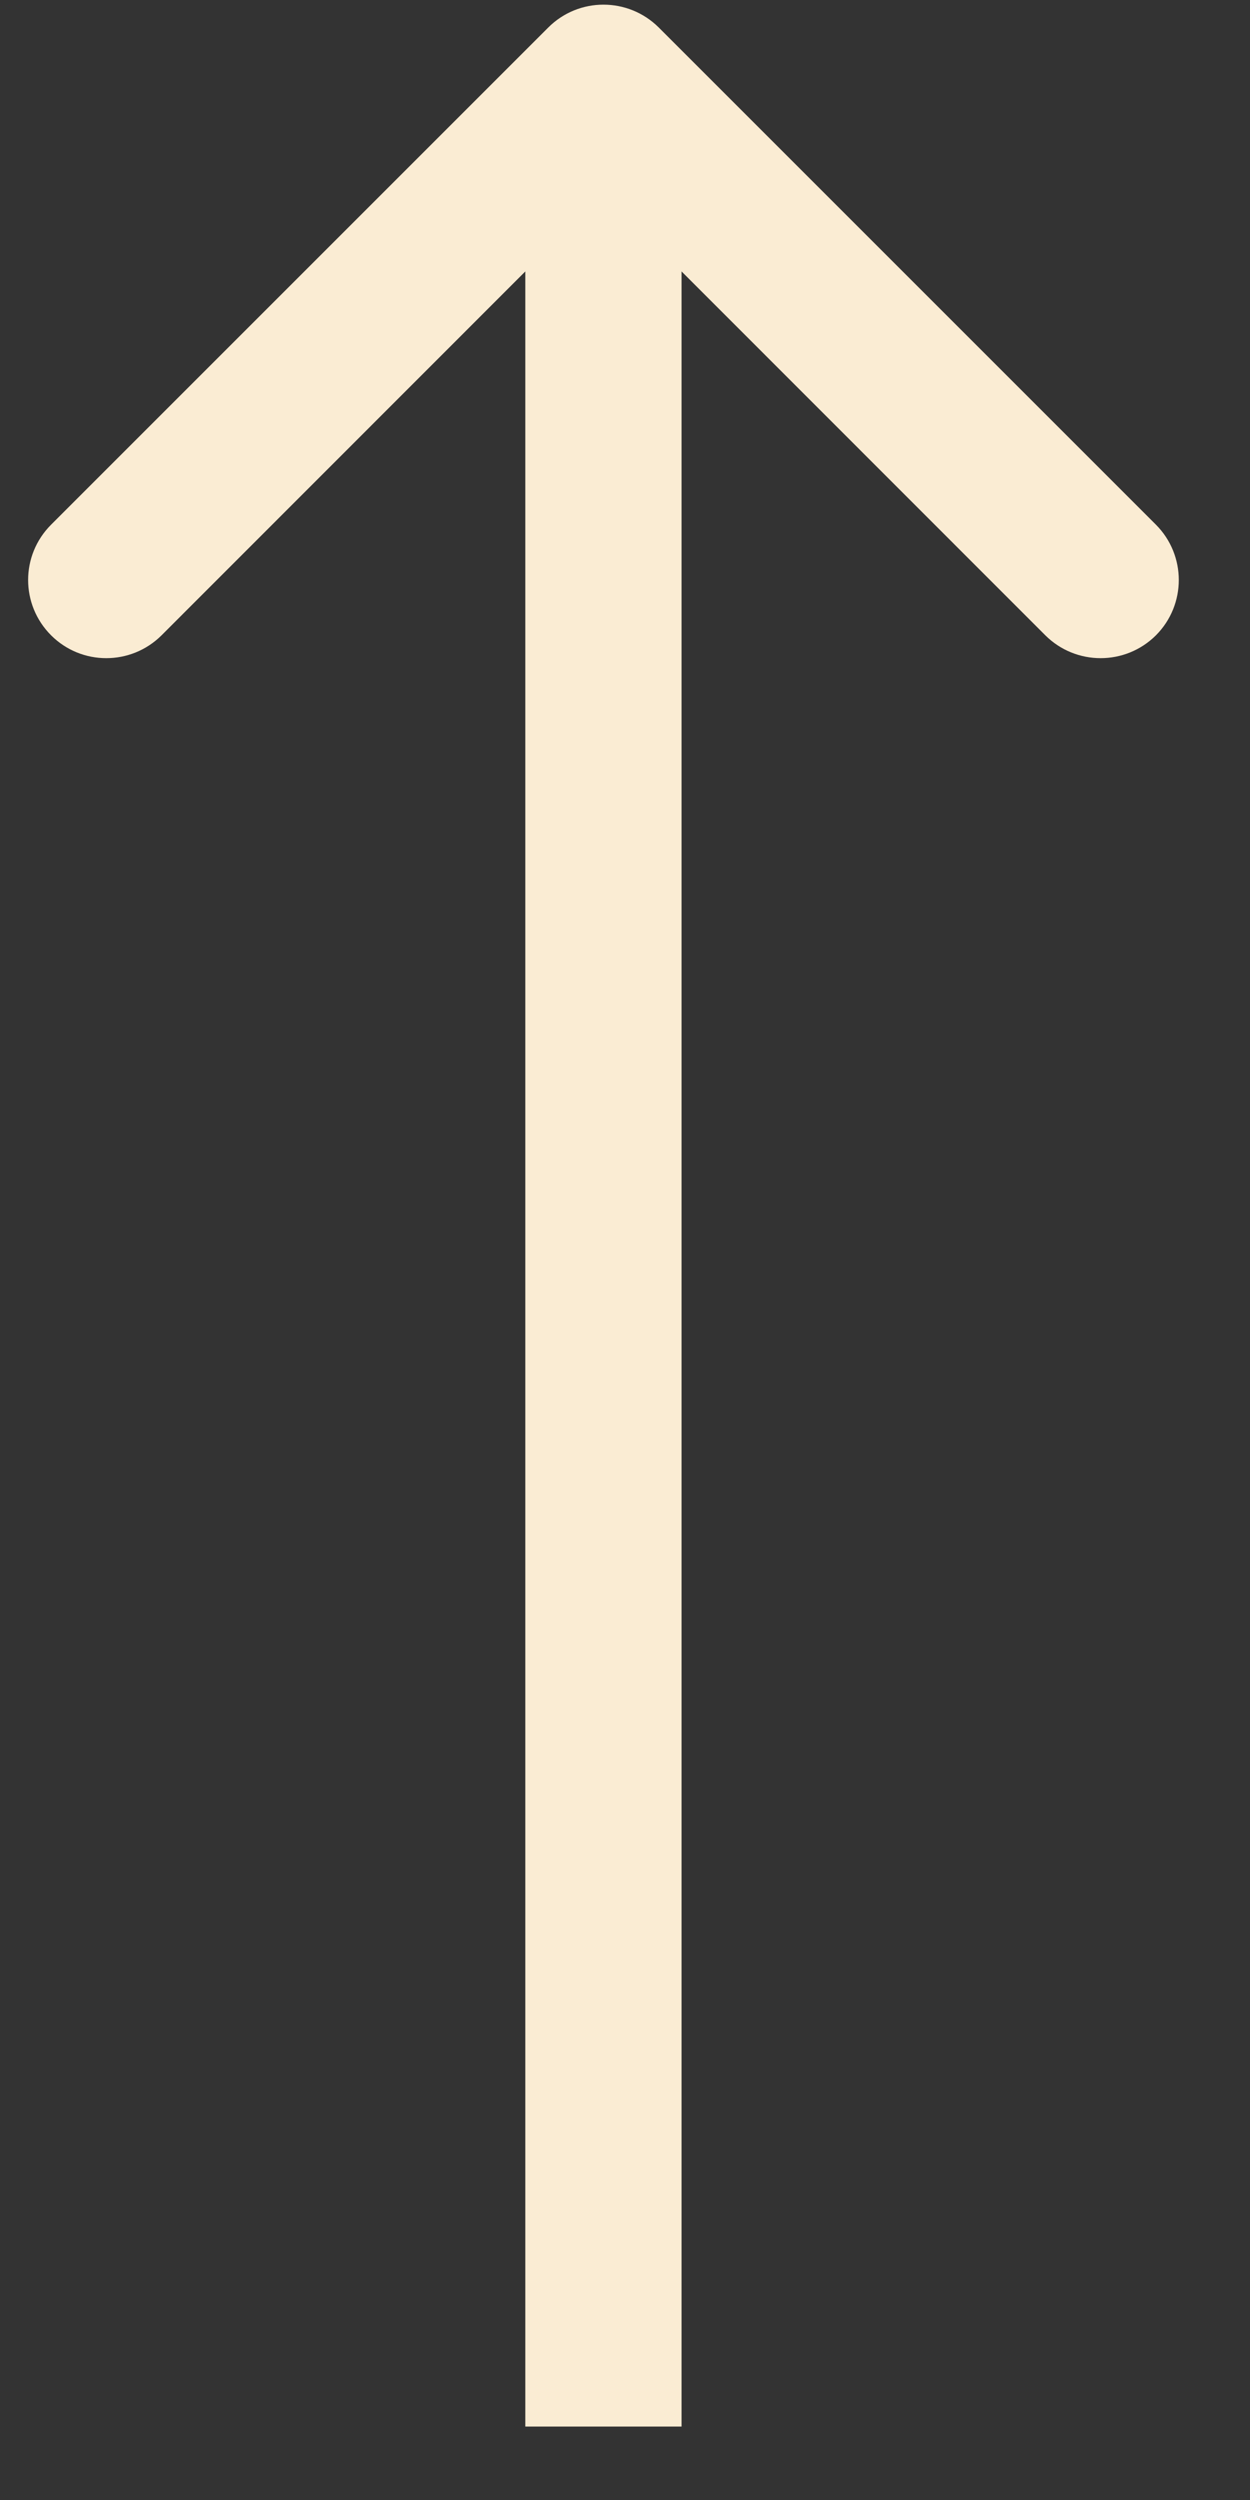 <?xml version="1.0" encoding="UTF-8"?> <svg xmlns="http://www.w3.org/2000/svg" width="8" height="16" viewBox="0 0 8 16" fill="none"><rect x="0" y="0" width="8" height="16" fill="#333333" stroke="none"/><path d="M4.216 0.176C4.02 -0.019 3.704 -0.019 3.509 0.176L0.327 3.358C0.131 3.554 0.131 3.87 0.327 4.066C0.522 4.261 0.838 4.261 1.034 4.066L3.862 1.237L6.69 4.066C6.886 4.261 7.202 4.261 7.398 4.066C7.593 3.87 7.593 3.554 7.398 3.358L4.216 0.176ZM4.362 15.53L4.362 0.53L3.362 0.53L3.362 15.53L4.362 15.53Z" fill="#FAECD3"></path></svg> 